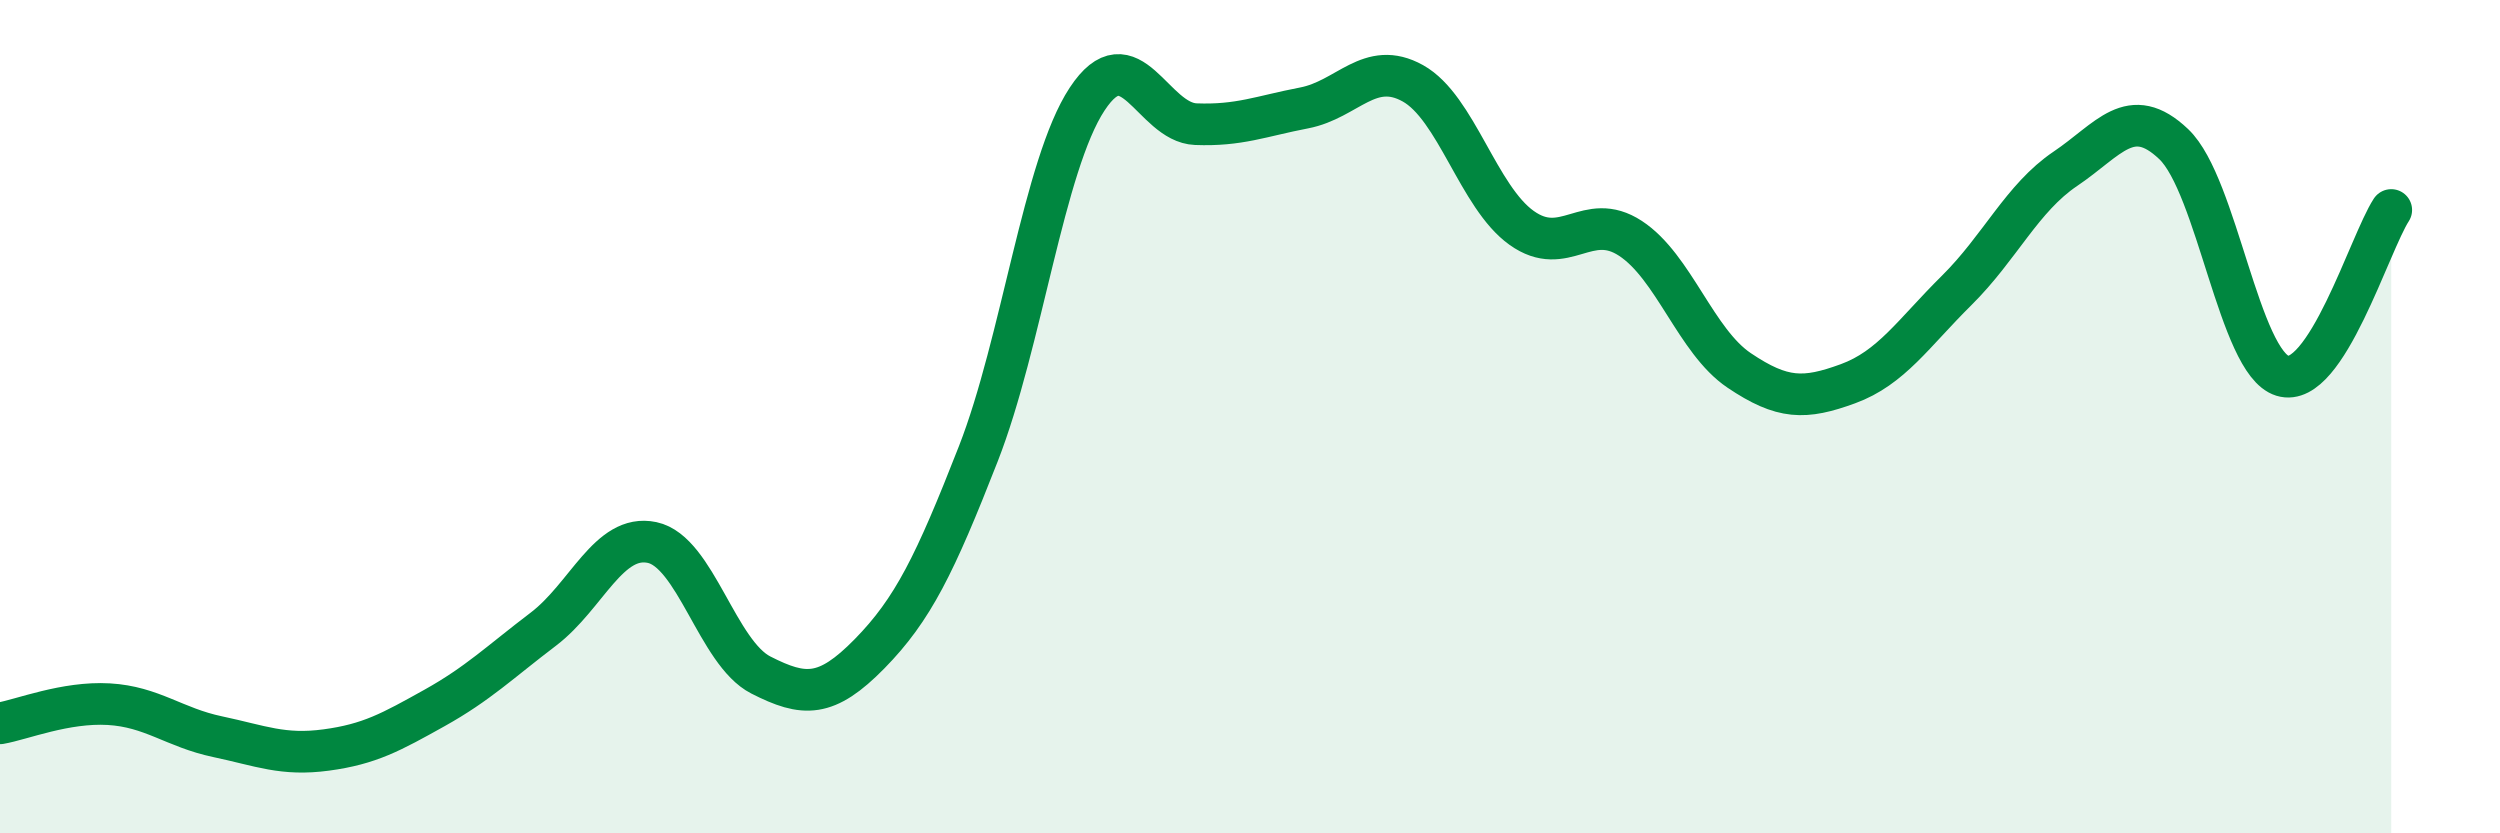 
    <svg width="60" height="20" viewBox="0 0 60 20" xmlns="http://www.w3.org/2000/svg">
      <path
        d="M 0,17.36 C 0.52,17.27 1.57,16.84 2.61,16.9 C 3.65,16.96 4.18,17.46 5.22,17.68 C 6.26,17.9 6.79,18.14 7.83,18 C 8.87,17.86 9.39,17.57 10.43,16.99 C 11.47,16.41 12,15.89 13.04,15.1 C 14.08,14.31 14.61,12.8 15.65,13.02 C 16.69,13.24 17.22,15.67 18.26,16.2 C 19.3,16.73 19.83,16.75 20.87,15.69 C 21.91,14.63 22.44,13.55 23.48,10.89 C 24.52,8.23 25.05,3.96 26.09,2.38 C 27.13,0.8 27.66,2.94 28.7,2.98 C 29.74,3.02 30.26,2.79 31.3,2.59 C 32.34,2.39 32.87,1.42 33.91,2 C 34.95,2.58 35.48,4.73 36.52,5.47 C 37.56,6.21 38.09,5.04 39.13,5.72 C 40.17,6.4 40.7,8.19 41.74,8.89 C 42.78,9.59 43.31,9.59 44.35,9.21 C 45.39,8.83 45.92,8 46.96,6.97 C 48,5.94 48.53,4.75 49.57,4.05 C 50.61,3.35 51.13,2.47 52.17,3.46 C 53.21,4.45 53.74,8.7 54.78,9.02 C 55.82,9.34 56.87,5.84 57.39,5.04L57.39 20L0 20Z"
        fill="#008740"
        opacity="0.1"
        stroke-linecap="round"
        stroke-linejoin="round"
      />
      <path
        d="M 0,17.36 C 0.52,17.27 1.57,16.84 2.61,16.9 C 3.65,16.96 4.18,17.46 5.22,17.68 C 6.26,17.9 6.79,18.14 7.83,18 C 8.87,17.86 9.39,17.57 10.43,16.99 C 11.47,16.41 12,15.89 13.04,15.1 C 14.08,14.31 14.61,12.8 15.65,13.02 C 16.69,13.24 17.22,15.67 18.26,16.2 C 19.3,16.73 19.83,16.75 20.87,15.69 C 21.91,14.63 22.44,13.55 23.48,10.89 C 24.52,8.23 25.05,3.96 26.09,2.38 C 27.13,0.8 27.66,2.94 28.7,2.98 C 29.74,3.02 30.26,2.79 31.3,2.59 C 32.34,2.39 32.87,1.42 33.91,2 C 34.95,2.58 35.48,4.73 36.52,5.47 C 37.56,6.21 38.09,5.04 39.13,5.72 C 40.17,6.4 40.7,8.19 41.74,8.89 C 42.78,9.59 43.31,9.59 44.35,9.21 C 45.39,8.83 45.92,8 46.96,6.97 C 48,5.94 48.53,4.75 49.57,4.05 C 50.61,3.35 51.13,2.47 52.17,3.46 C 53.21,4.45 53.74,8.7 54.78,9.02 C 55.82,9.34 56.87,5.84 57.39,5.04"
        stroke="#008740"
        stroke-width="1"
        fill="none"
        stroke-linecap="round"
        stroke-linejoin="round"
      />
    </svg>
  